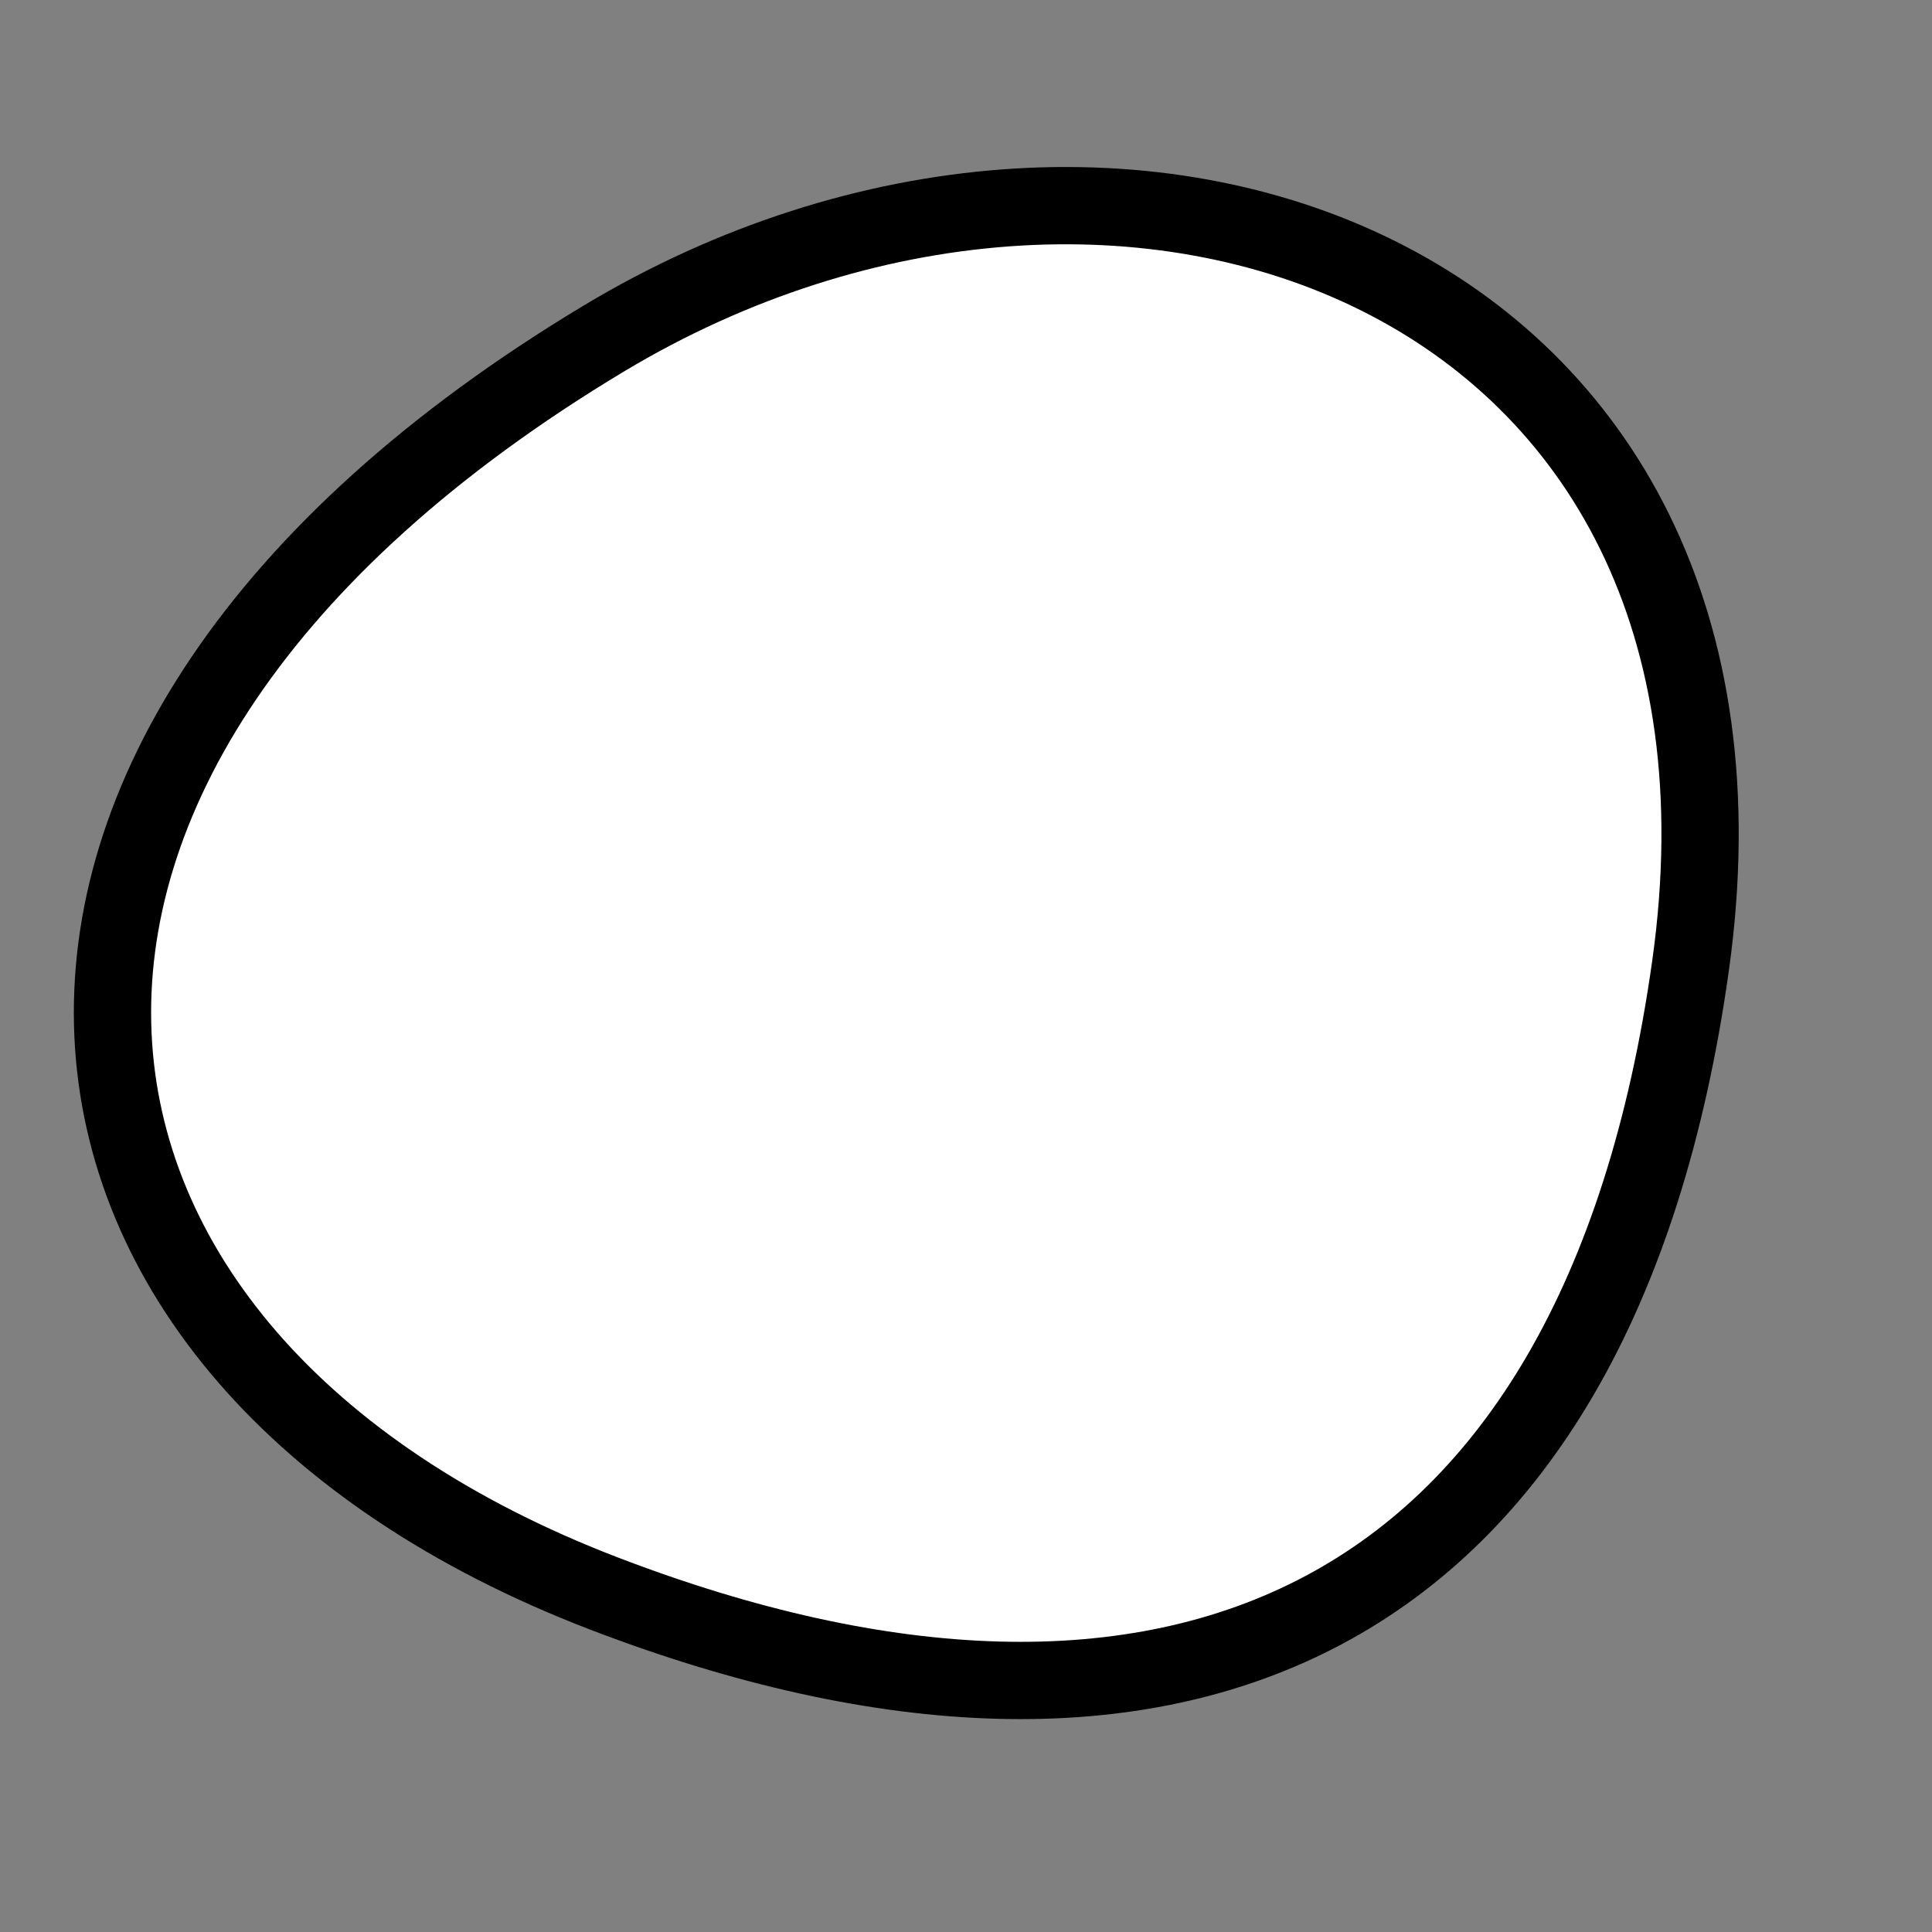 <?xml version="1.0" encoding="utf-8"?>
<svg version="1.1" xmlns="http://www.w3.org/2000/svg" xmlns:xlink= "http://www.w3.org/1999/xlink"  viewBox="0 0 400 400" width="400" height="400">
<rect x="0" y="0" width="400" height="400" fill="#808080" stroke="none"/>
<style type="text/css">
circle,
.bezier{
	stroke:#000000;
	fill:#fff;
	stroke-width:16;
}
</style>
<g>
  <path id="bezier" d="M350,200C330.65,337.65 241.7,374.7 125,329.904C-1.97,281.17 -19,156.62 125,70.096C232.15,5.72 370.18,56.41 350,200" class="bezier"/>
</g>
</svg>